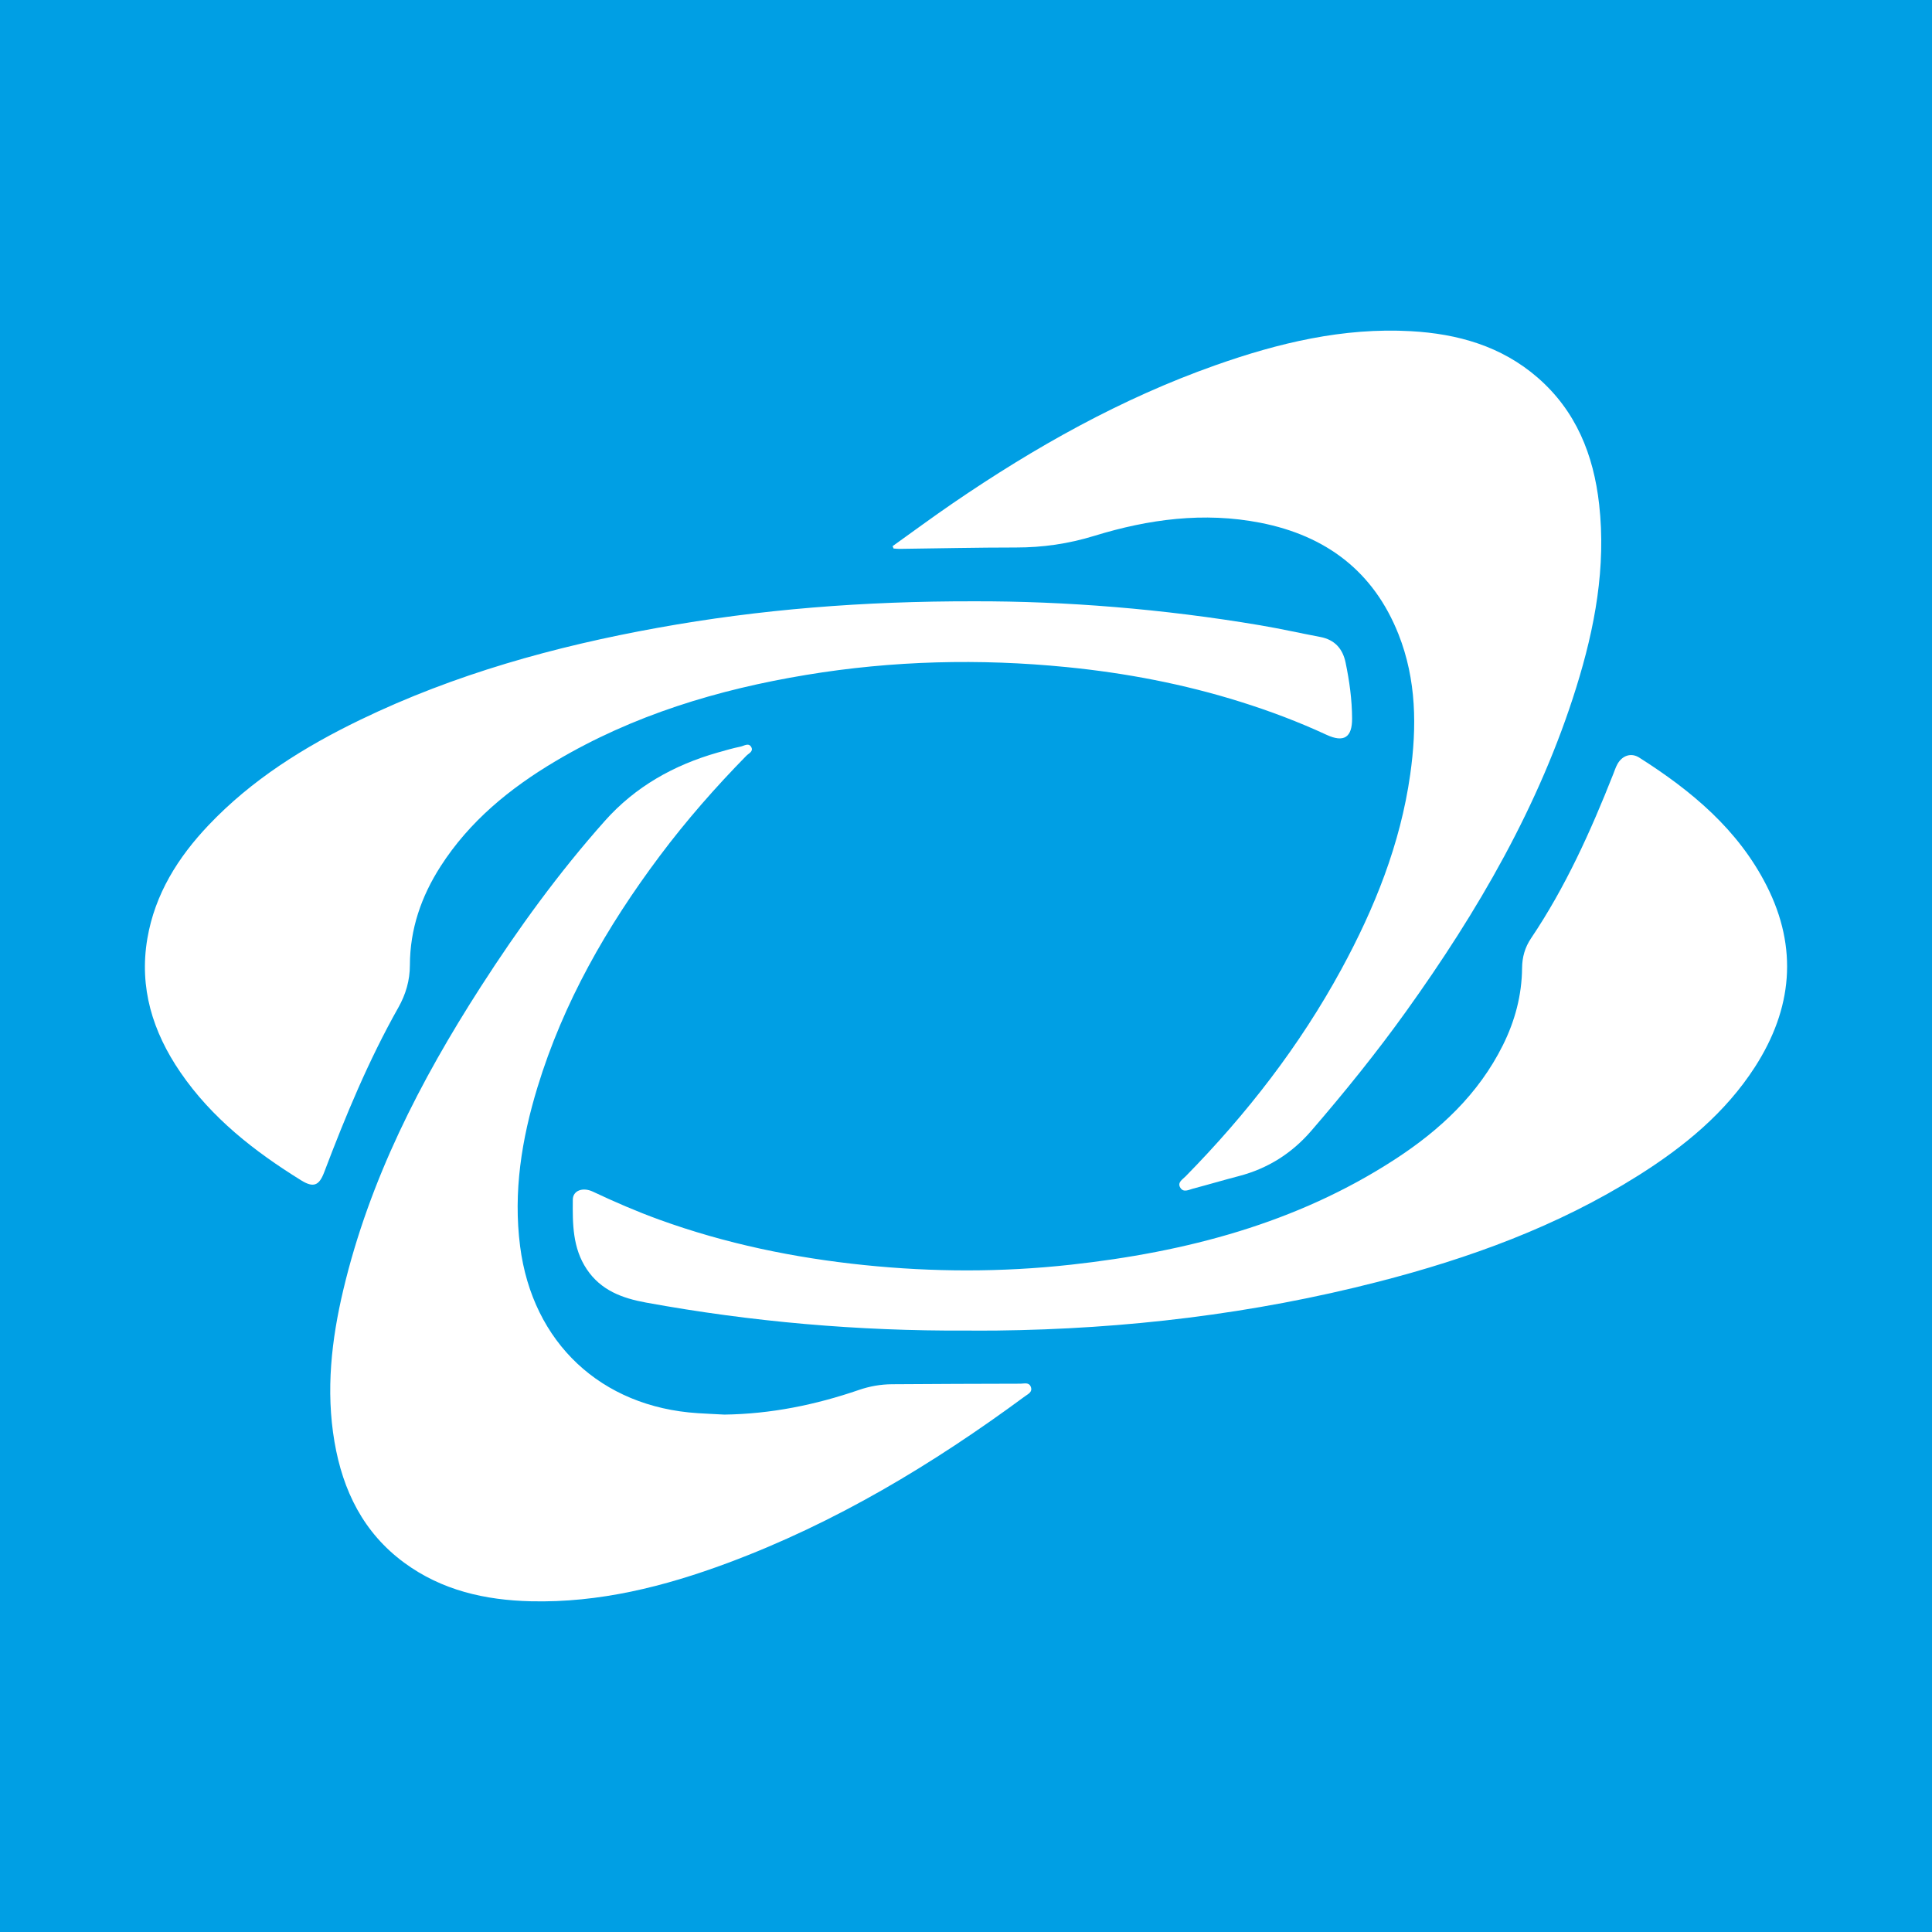 <?xml version="1.0" encoding="utf-8"?>
<!-- Generator: Adobe Illustrator 17.0.0, SVG Export Plug-In . SVG Version: 6.00 Build 0)  -->
<!DOCTYPE svg PUBLIC "-//W3C//DTD SVG 1.1//EN" "http://www.w3.org/Graphics/SVG/1.1/DTD/svg11.dtd">
<svg version="1.1" id="Layer_1" xmlns="http://www.w3.org/2000/svg" xmlns:xlink="http://www.w3.org/1999/xlink" x="0px" y="0px"
	 width="200px" height="200px" viewBox="0 0 200 200" enable-background="new 0 0 200 200" xml:space="preserve">
<rect fill="#009FE4" width="200" height="200"/>
<g>
	<path fill="#FFFFFF" d="M92.401,56.538c2.074-1.481,4.124-2.998,6.227-4.437c8.507-5.819,17.441-10.844,27.191-14.291
		c6.539-2.312,13.23-3.918,20.233-3.527c4.833,0.27,9.363,1.54,13.118,4.8c3.983,3.458,5.796,7.997,6.372,13.115
		c0.732,6.505-0.443,12.788-2.365,18.956c-3.819,12.259-10.194,23.188-17.624,33.555c-3.064,4.275-6.368,8.361-9.803,12.343
		c-2.024,2.347-4.514,3.918-7.514,4.699c-1.583,0.412-3.153,0.879-4.735,1.296c-0.436,0.115-0.981,0.436-1.31-0.088
		c-0.346-0.551,0.219-0.855,0.535-1.177c6.323-6.438,11.814-13.506,16.134-21.446c3.446-6.334,6.106-12.963,7.124-20.152
		c0.697-4.923,0.651-9.827-1.212-14.528c-2.582-6.514-7.511-10.209-14.3-11.54c-5.845-1.145-11.583-0.369-17.176,1.351
		c-2.686,0.826-5.344,1.21-8.121,1.209c-4.027-0.001-8.055,0.093-12.082,0.143c-0.196,0.002-0.393-0.025-0.59-0.038
		C92.469,56.701,92.435,56.619,92.401,56.538z"/>
	<path fill="#FFFFFF" d="M74.992,146.438c4.789-0.063,9.417-1.001,13.932-2.554c1.109-0.381,2.25-0.58,3.416-0.589
		c4.438-0.032,8.876-0.047,13.315-0.056c0.38-0.001,0.881-0.18,1.063,0.352c0.177,0.518-0.284,0.709-0.603,0.944
		c-9.542,7.04-19.634,13.114-30.788,17.266c-6.56,2.442-13.289,4.133-20.37,3.962c-4.739-0.115-9.213-1.127-13.104-3.985
		c-4.232-3.109-6.365-7.468-7.228-12.526c-0.905-5.31-0.314-10.557,0.917-15.736c2.702-11.367,7.945-21.598,14.218-31.351
		c3.882-6.035,8.092-11.836,12.866-17.199c3.142-3.529,7.136-5.772,11.669-7.062c0.787-0.224,1.575-0.454,2.376-0.617
		c0.359-0.073,0.838-0.44,1.107,0.062c0.237,0.441-0.275,0.642-0.515,0.887c-3.207,3.269-6.22,6.707-8.966,10.373
		c-5.479,7.315-9.976,15.159-12.658,23.949c-1.637,5.366-2.519,10.832-1.797,16.461c1.28,9.976,8.372,16.632,18.391,17.272
		C73.151,146.35,74.072,146.39,74.992,146.438z"/>
	<path fill="#FFFFFF" d="M100.88,62.246c9.39-0.02,19.517,0.784,29.568,2.482c2.084,0.352,4.148,0.818,6.225,1.21
		c1.496,0.283,2.323,1.215,2.622,2.652c0.397,1.907,0.663,3.829,0.673,5.785c0.01,1.957-0.84,2.529-2.648,1.691
		c-2.883-1.336-5.846-2.453-8.877-3.405c-5.883-1.847-11.905-2.996-18.03-3.603c-9.012-0.893-18-0.672-26.94,0.806
		C74.316,71.378,65.537,74.027,57.5,78.8c-4.717,2.801-8.897,6.213-11.897,10.892c-1.993,3.109-3.164,6.489-3.171,10.221
		c-0.003,1.573-0.421,3.016-1.195,4.388c-3.078,5.452-5.464,11.219-7.681,17.06c-0.53,1.396-1.121,1.61-2.392,0.822
		c-4.824-2.991-9.246-6.439-12.494-11.184c-2.863-4.183-4.286-8.756-3.415-13.849c0.787-4.601,3.165-8.386,6.325-11.718
		c4.482-4.726,9.911-8.112,15.723-10.921c9.781-4.727,20.144-7.599,30.794-9.522C78.67,63.079,89.337,62.227,100.88,62.246z"/>
	<path fill="#FFFFFF" d="M99.97,137.74c-11.119,0.055-22.151-0.898-33.094-2.898c-2.472-0.452-4.667-1.261-6.134-3.452
		c-1.477-2.205-1.469-4.718-1.445-7.204c0.009-0.945,1.035-1.317,2.064-0.833c2.255,1.062,4.536,2.053,6.881,2.903
		c6.872,2.492,13.969,3.957,21.227,4.704c7.12,0.733,14.246,0.748,21.358-0.035c11.933-1.314,23.356-4.274,33.56-10.899
		c4.668-3.031,8.666-6.752,11.193-11.833c1.249-2.51,1.959-5.164,1.985-7.976c0.011-1.129,0.292-2.139,0.926-3.081
		c3.565-5.296,6.172-11.074,8.506-16.988c0.138-0.349,0.253-0.711,0.433-1.038c0.489-0.89,1.41-1.224,2.258-0.687
		c5.398,3.423,10.24,7.446,13.194,13.268c3.271,6.448,2.665,12.741-1.206,18.754c-3.078,4.781-7.38,8.286-12.13,11.273
		c-8.32,5.232-17.44,8.545-26.899,10.976c-12.953,3.329-26.141,4.893-39.504,5.044C102.085,137.75,101.027,137.74,99.97,137.74z"/>
</g>
</svg>

